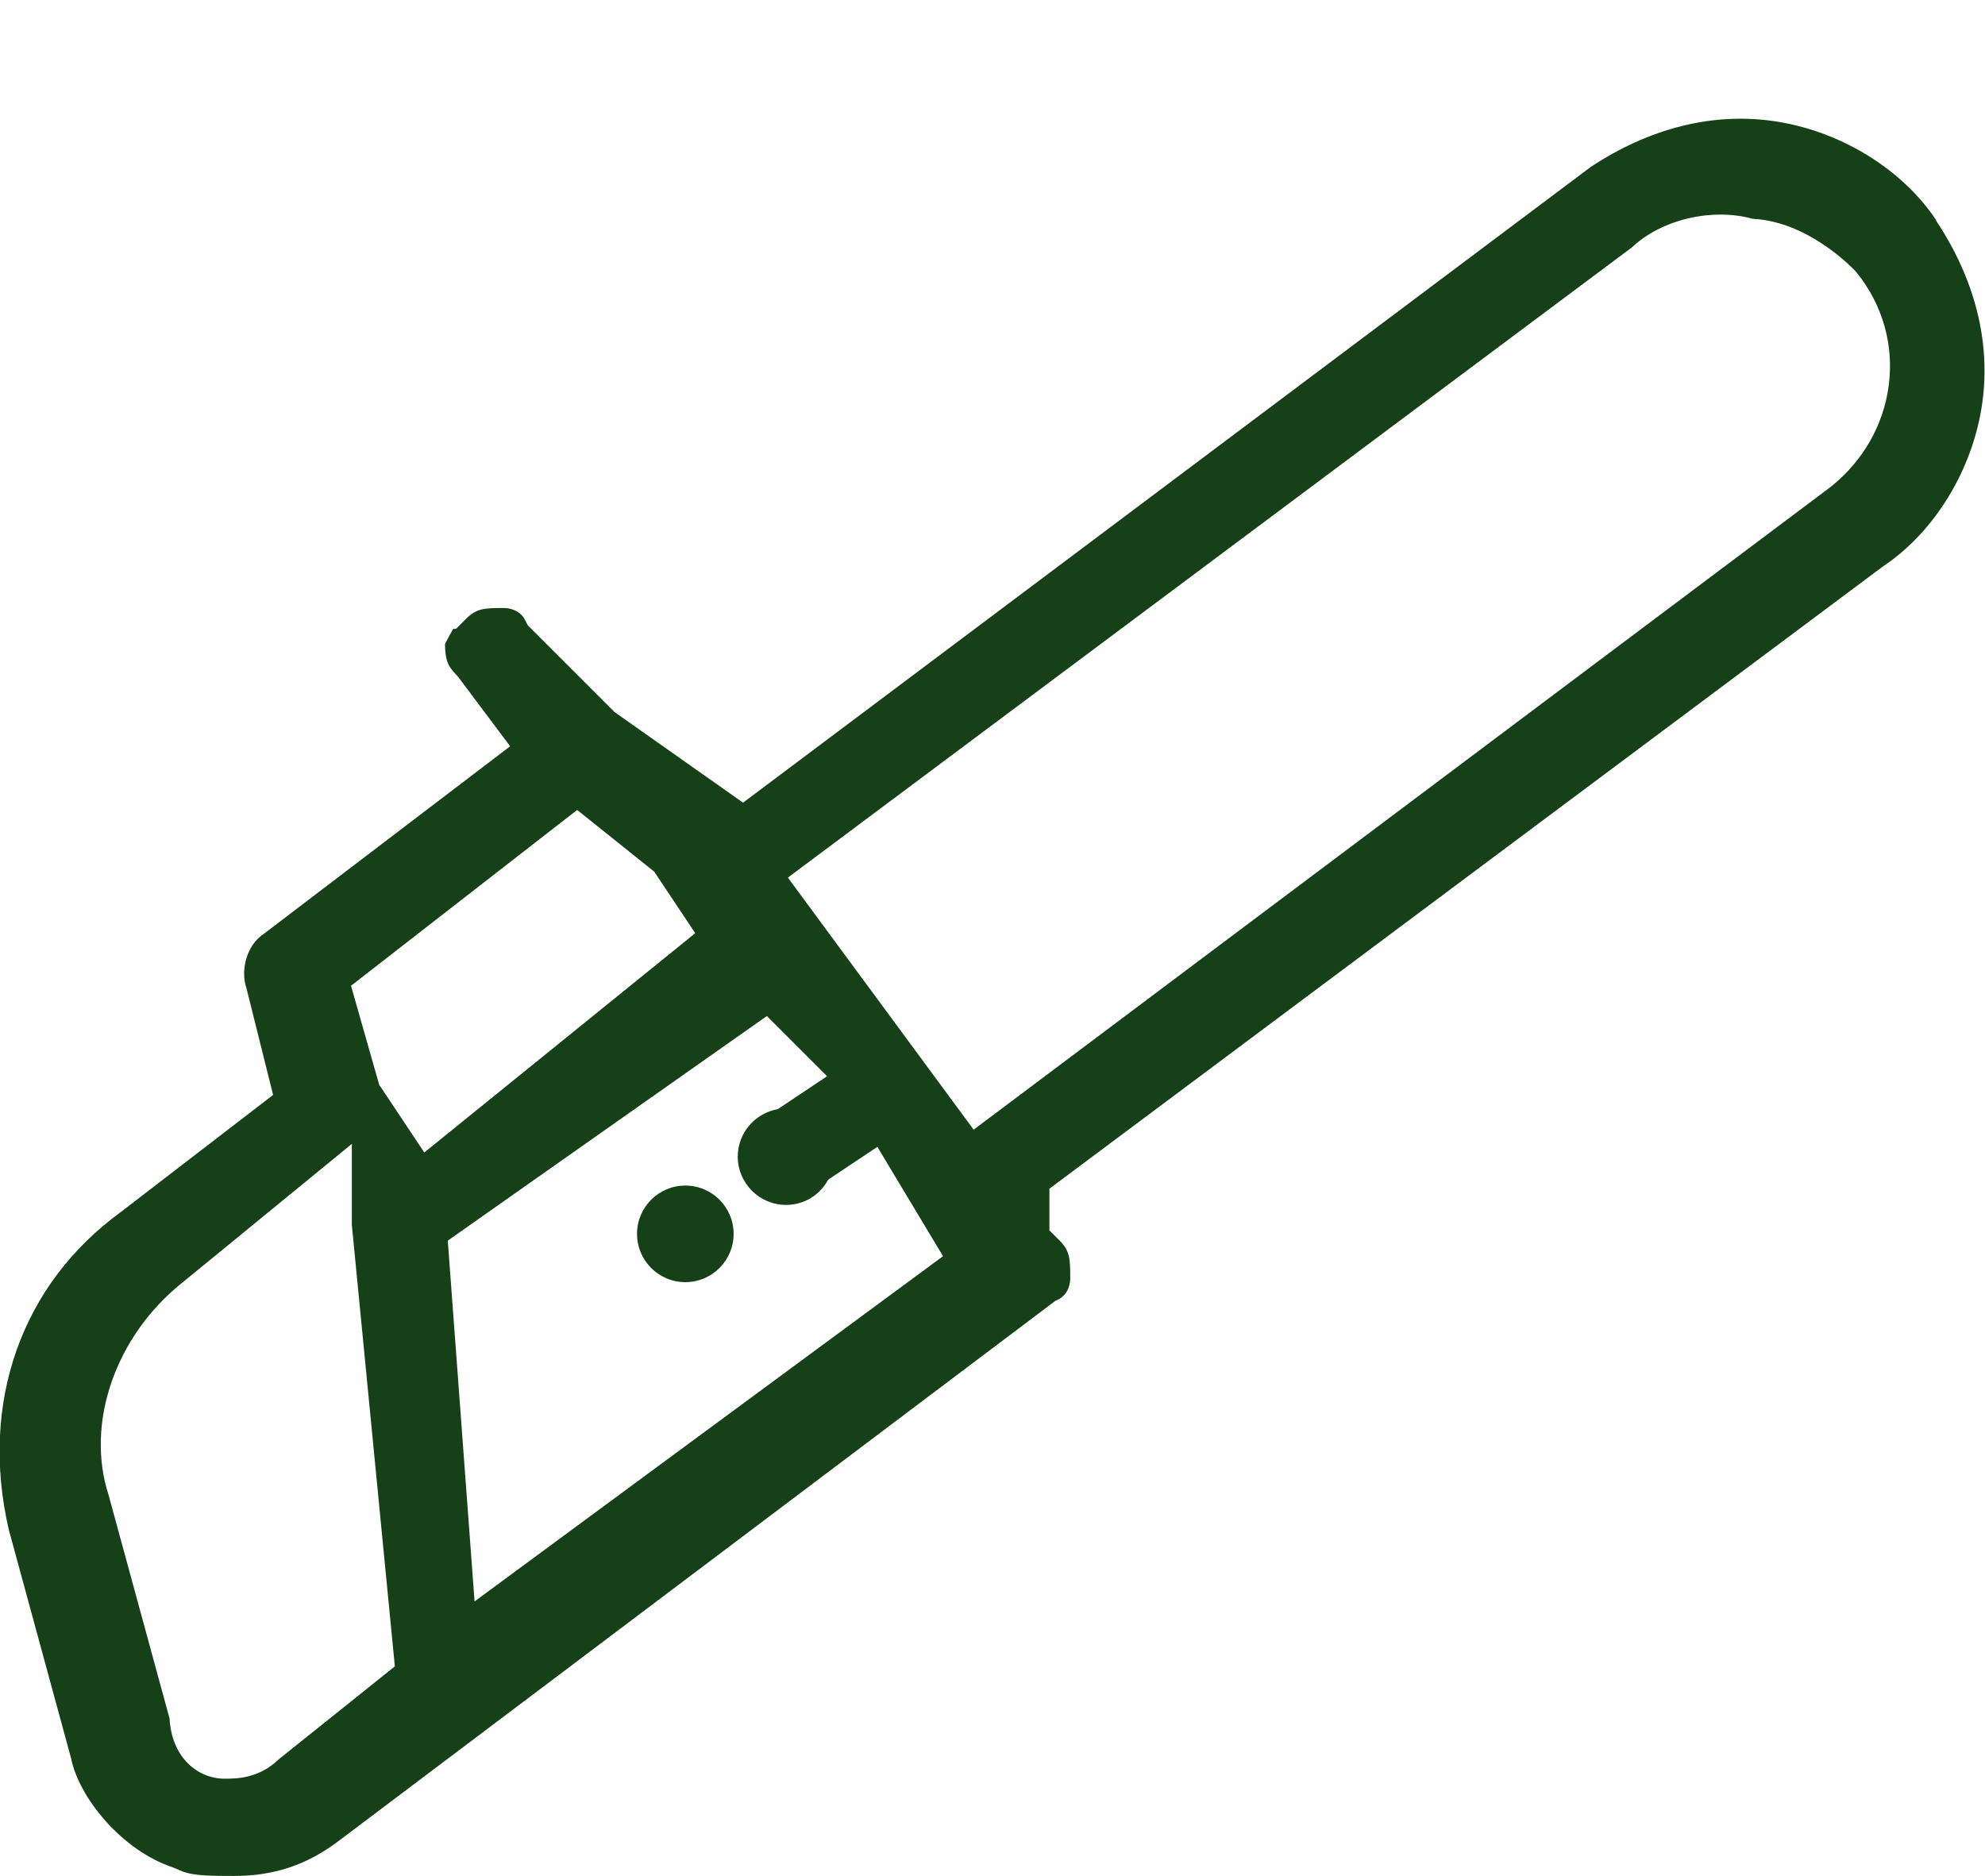 <?xml version="1.0" encoding="UTF-8"?><svg id="Layer_1" xmlns="http://www.w3.org/2000/svg" viewBox="0 0 120 113.42"><circle cx="41.43" cy="74.6" r="2.92" style="fill:#164018; stroke-width:0px;"/><path d="M117.05,13.31c-2.08-3.12-5.85-5.42-9.84-5.99-3.69-.53-7.5.43-11.04,2.77l-51.25,38.44-7.77-5.48-5.25-5.25-.15-.3c-.34-.68-1.07-.74-1.28-.74-1.17,0-1.67.02-2.29.65l-.61.61h-.17c-.15.25-.34.6-.5.92.02.84.11,1.28.64,1.81l.19.22,3.11,4.15-14.89,11.34c-1.09.72-1.4,2.25-1.06,3.26l.04.15,1.58,6.33-9.22,7.09c-6.01,4.38-8.53,11.54-6.76,19.19l3.77,13.84c.47,2.35,3.05,5.55,6.14,6.58l.27.11c.78.39,1.63.41,3.46.41,2.38,0,4.37-.66,6.27-2.09l43.36-32.68.17-.08c.68-.34.73-1.07.73-1.28,0-1.17-.02-1.67-.65-2.29l-.61-.61v-2.52l50.4-37.63c3.12-2.08,5.42-5.85,5.99-9.84.53-3.71-.44-7.54-2.8-11.08ZM16.82,106.4c-1.21,1.14-2.53,1.14-3.25,1.14-1.59,0-3.19-1.25-3.32-3.64l-3.68-13.49c-1.42-4.35.4-9.63,4.45-12.86l10.25-8.39v4.9l2.6,26.69-7.06,5.65ZM22.94,65.64l-1.72-6.04,13.67-10.63,4.66,3.73,2.48,3.72-16.38,13.26-2.69-4.04ZM28.69,96.83l-1.62-21.82,19.29-13.58,3.64,3.64-2.98,1.99c-1.37.24-2.42,1.43-2.42,2.87,0,1.61,1.31,2.92,2.92,2.92,1.11,0,2.06-.62,2.55-1.53l2.97-1.98,3.97,6.61-28.33,20.88ZM114.18,23.31c-.31,2.39-1.56,4.57-3.5,6.12l-51.82,38.87-11.23-15.24L98.65,14.96c1.8-1.7,4.85-2.41,7.32-1.73,2.88.15,5.24,2.2,6.14,3.1l.15.17c1.56,1.95,2.24,4.37,1.92,6.81Z" style="fill:#164018; stroke-width:0px;"/></svg>